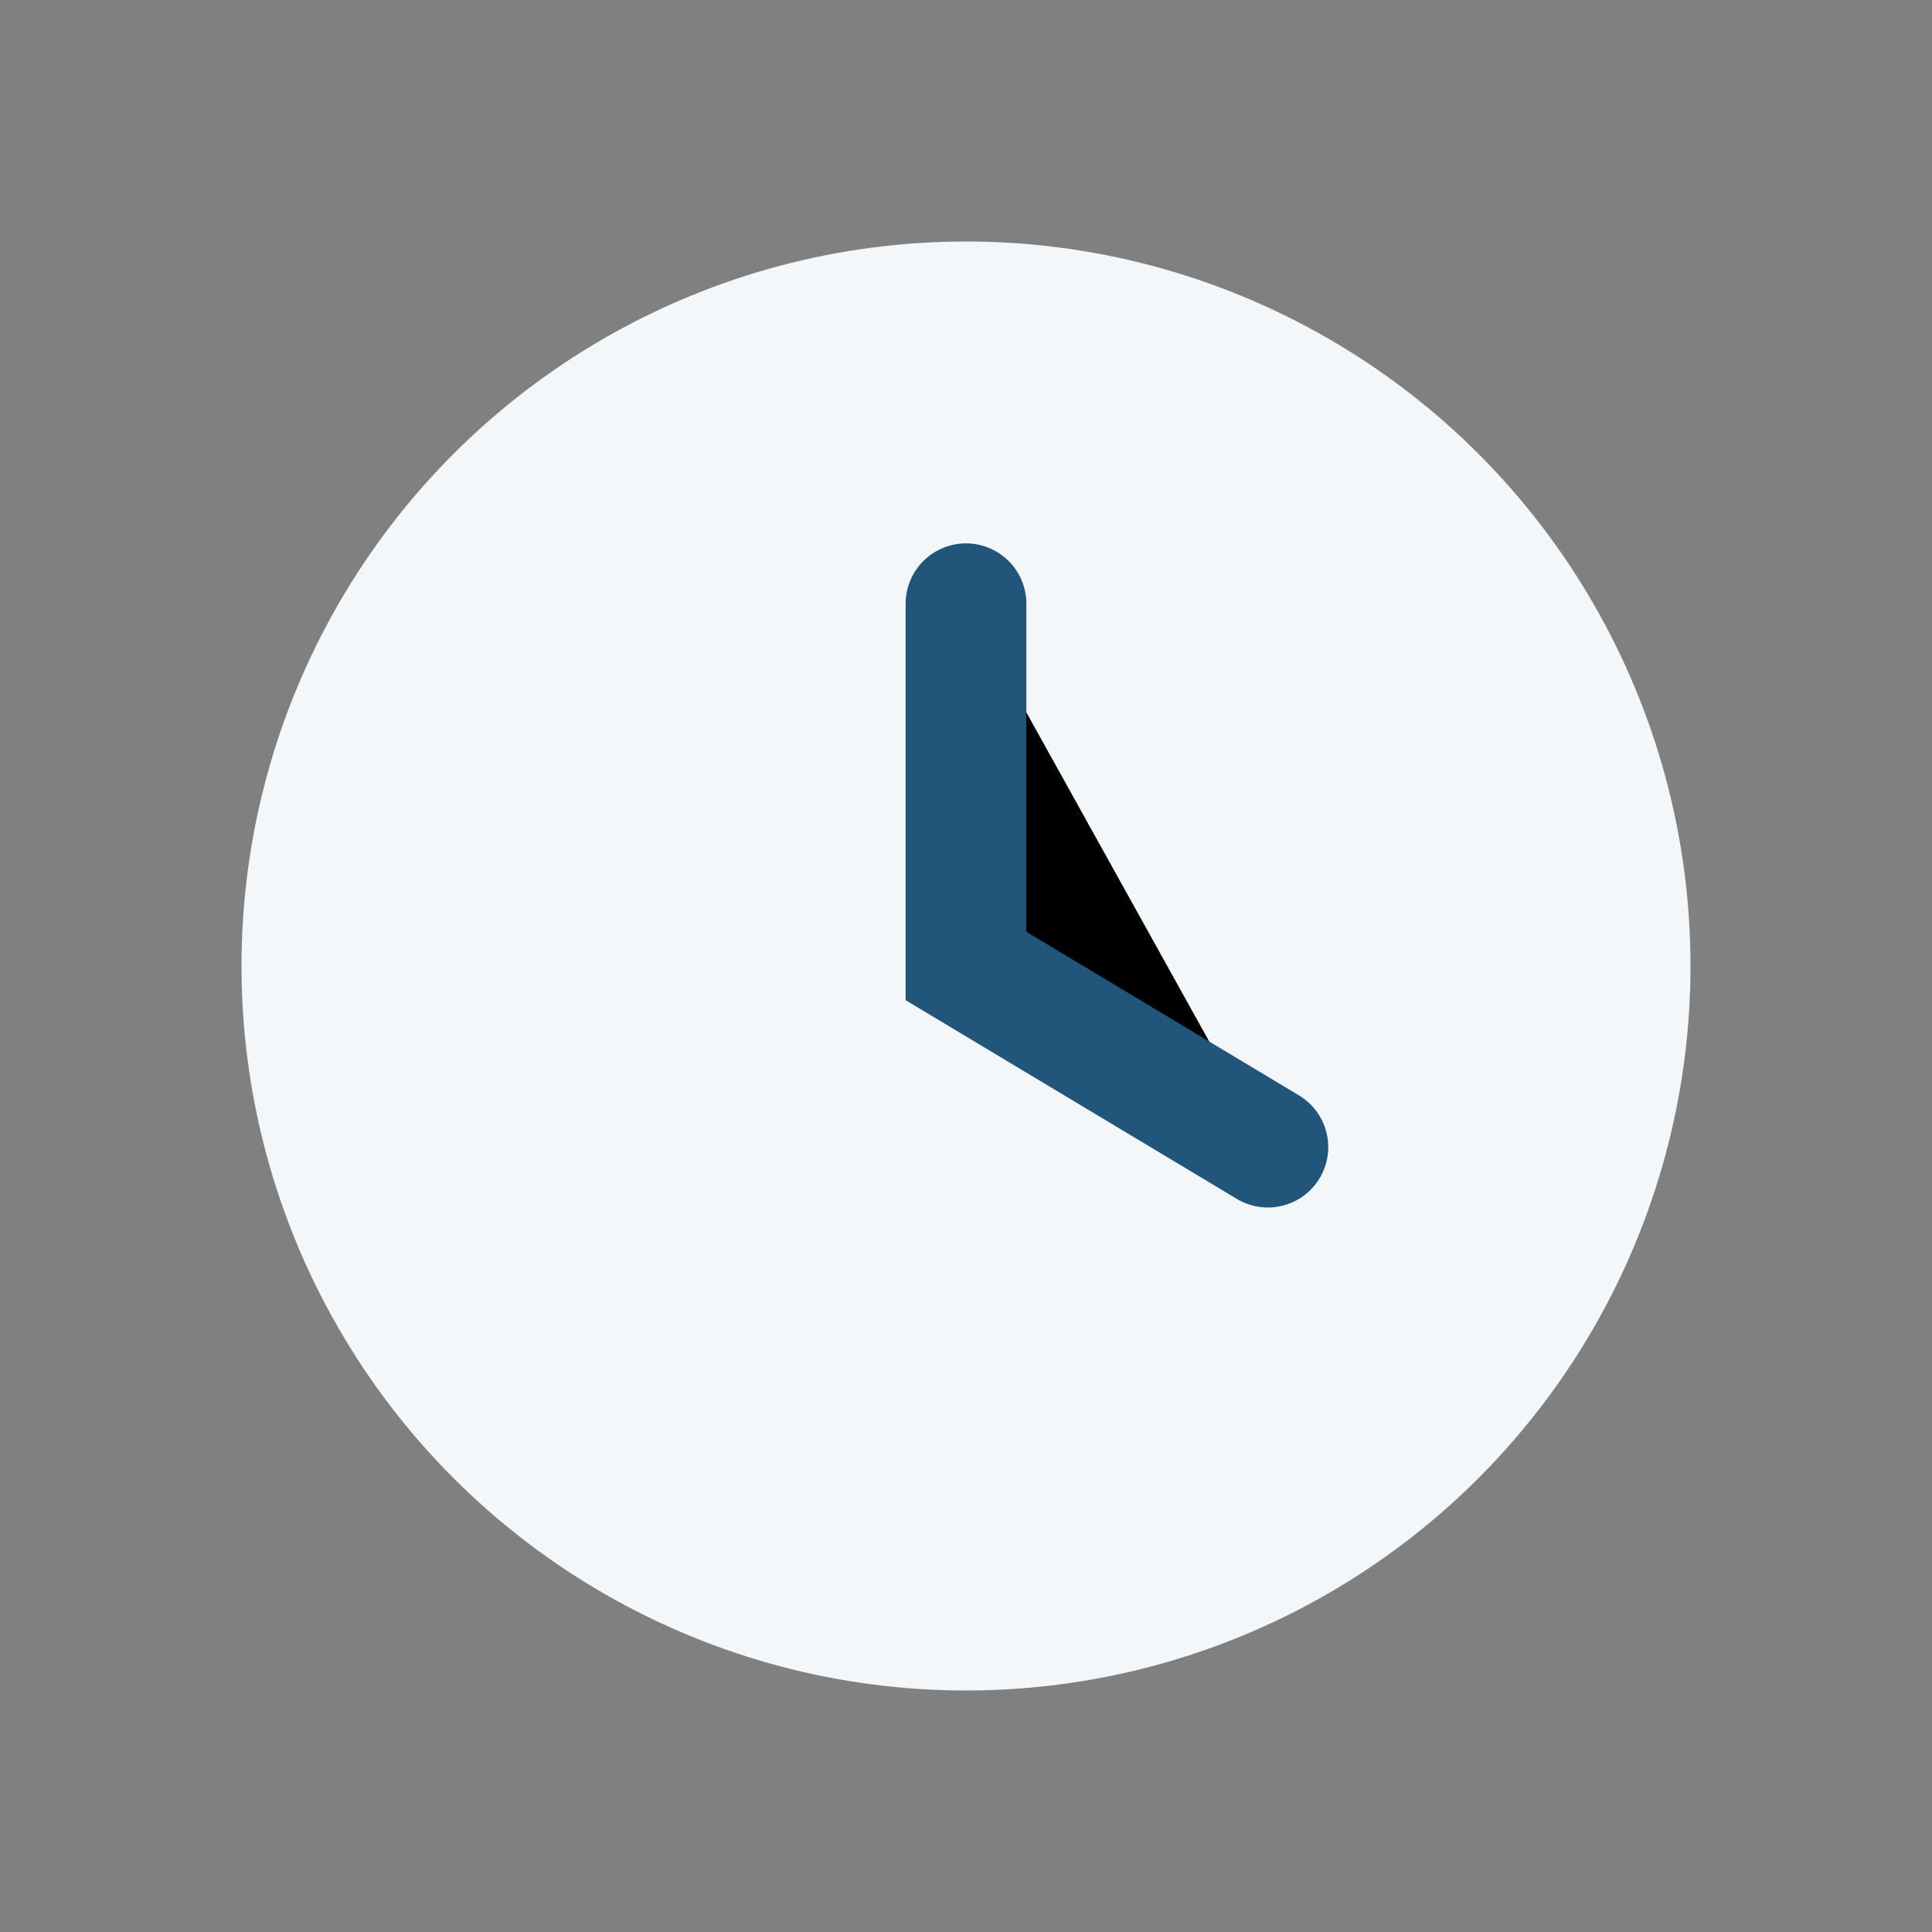 <?xml version="1.0" encoding="UTF-8"?>
<svg xmlns="http://www.w3.org/2000/svg" width="32" height="32" viewBox="0 0 32 32"><rect x="0" y="0" width="32" height="32" fill="#808080" stroke="none"/><circle fill="#F4F7FA" cx="16" cy="16" r="12"/><path stroke="#22557A" stroke-width="2" stroke-linecap="round" d="M16 10v6l5 3"/></svg>
